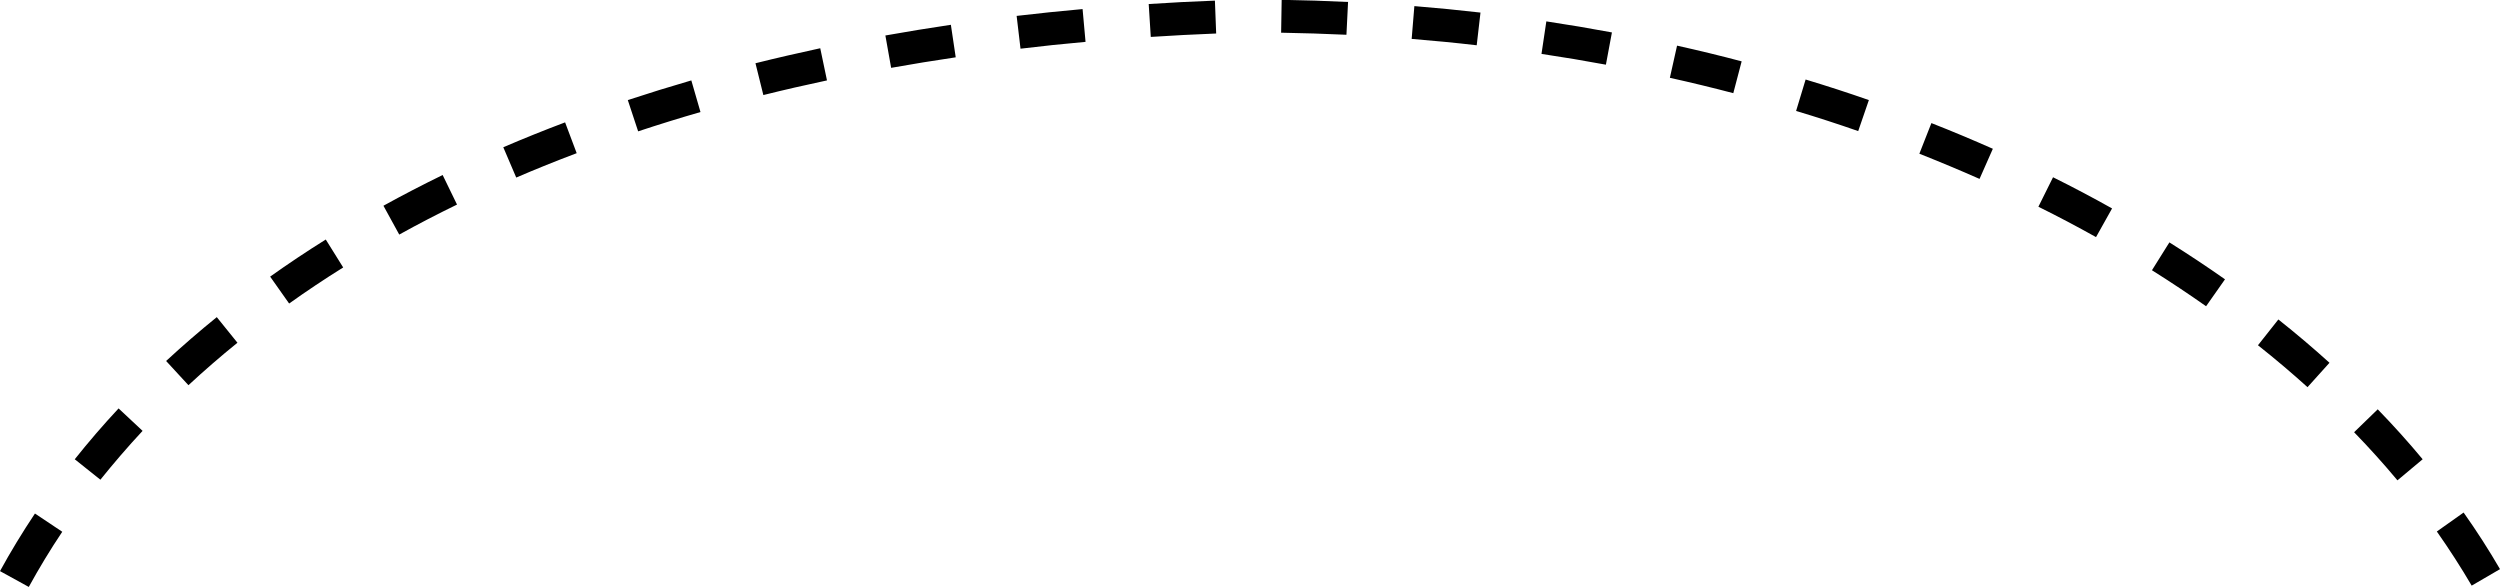 <?xml version="1.0" encoding="UTF-8"?><svg id="b" xmlns="http://www.w3.org/2000/svg" width="278.27" height="65.33" viewBox="0 0 278.27 65.33"><g id="c"><path id="d" d="m3.2,65.33l-3.2-1.76c1.18-2.16,2.49-4.31,3.89-6.41l3.04,2.03c-1.34,2-2.59,4.07-3.72,6.13m271.91-.13c-1.18-2.02-2.49-4.05-3.88-6.03l2.98-2.11c1.46,2.06,2.82,4.18,4.05,6.3l-3.16,1.84Zm-8.27-11.73c-1.5-1.8-3.12-3.6-4.82-5.35l2.63-2.55c1.76,1.81,3.44,3.68,5,5.56l-2.81,2.35Zm-255.67-.06l-2.86-2.28c1.53-1.92,3.17-3.83,4.88-5.66l2.67,2.5c-1.64,1.76-3.22,3.6-4.7,5.44m245.67-10.31c-1.74-1.57-3.59-3.14-5.51-4.66l2.27-2.87c1.98,1.57,3.89,3.19,5.69,4.82l-2.45,2.72Zm-235.87-.22l-2.48-2.69c1.81-1.67,3.71-3.32,5.64-4.88l2.3,2.85c-1.87,1.51-3.7,3.1-5.45,4.72m224.58-8.78c-1.93-1.36-3.96-2.71-6.03-4.01l1.94-3.1c2.12,1.33,4.2,2.71,6.19,4.11l-2.1,2.99Zm-213.38-.31l-2.11-2.99c1.98-1.41,4.06-2.8,6.19-4.13l1.94,3.11c-2.07,1.29-4.09,2.64-6.01,4.01m201.11-7.39c-2.07-1.16-4.23-2.3-6.41-3.38l1.63-3.28c2.24,1.11,4.45,2.28,6.57,3.47l-1.79,3.2Zm-188.86-.28l-1.76-3.21c2.1-1.16,4.32-2.31,6.59-3.42l1.6,3.29c-2.22,1.08-4.38,2.2-6.43,3.34m175.89-6.2c-2.19-.97-4.42-1.9-6.69-2.8l1.34-3.41c2.32.91,4.6,1.87,6.84,2.86l-1.48,3.35Zm-162.87-.15l-1.44-3.37c2.26-.97,4.57-1.9,6.88-2.77l1.29,3.43c-2.25.85-4.52,1.76-6.72,2.71m13.56-5.14l-1.15-3.48c2.31-.76,4.66-1.49,7.07-2.19l1.02,3.52c-2.36.68-4.67,1.4-6.94,2.15m135.8-.03c-2.27-.79-4.57-1.54-6.91-2.24l1.06-3.5c2.38.72,4.73,1.48,7.04,2.29l-1.19,3.46Zm-121.86-4l-.88-3.55c2.36-.59,4.77-1.14,7.21-1.67l.75,3.58c-2.4.51-4.76,1.05-7.08,1.63m107.96-.21c-2.32-.61-4.68-1.18-7.06-1.71l.8-3.58c2.42.54,4.82,1.12,7.19,1.75l-.93,3.54Zm-93.74-2.82l-.64-3.6c2.39-.43,4.82-.82,7.29-1.19l.54,3.62c-2.43.36-4.83.75-7.18,1.17m79.55-.35c-2.37-.44-4.76-.84-7.17-1.2l.54-3.62c2.46.37,4.89.78,7.3,1.23l-.67,3.59Zm-65.16-1.79l-.43-3.64c2.41-.28,4.86-.54,7.34-.76l.33,3.65c-2.45.22-4.87.47-7.24.76m50.78-.38c-2.39-.28-4.81-.51-7.24-.71l.3-3.65c2.47.2,4.92.44,7.36.72l-.42,3.64Zm-36.28-.94l-.23-3.65c2.42-.16,4.88-.29,7.37-.38l.14,3.66c-2.46.1-4.89.22-7.28.38m21.78-.24c-2.41-.11-4.83-.19-7.27-.23l.06-3.66c2.48.04,4.94.12,7.39.24l-.18,3.65Z"/></g></svg>